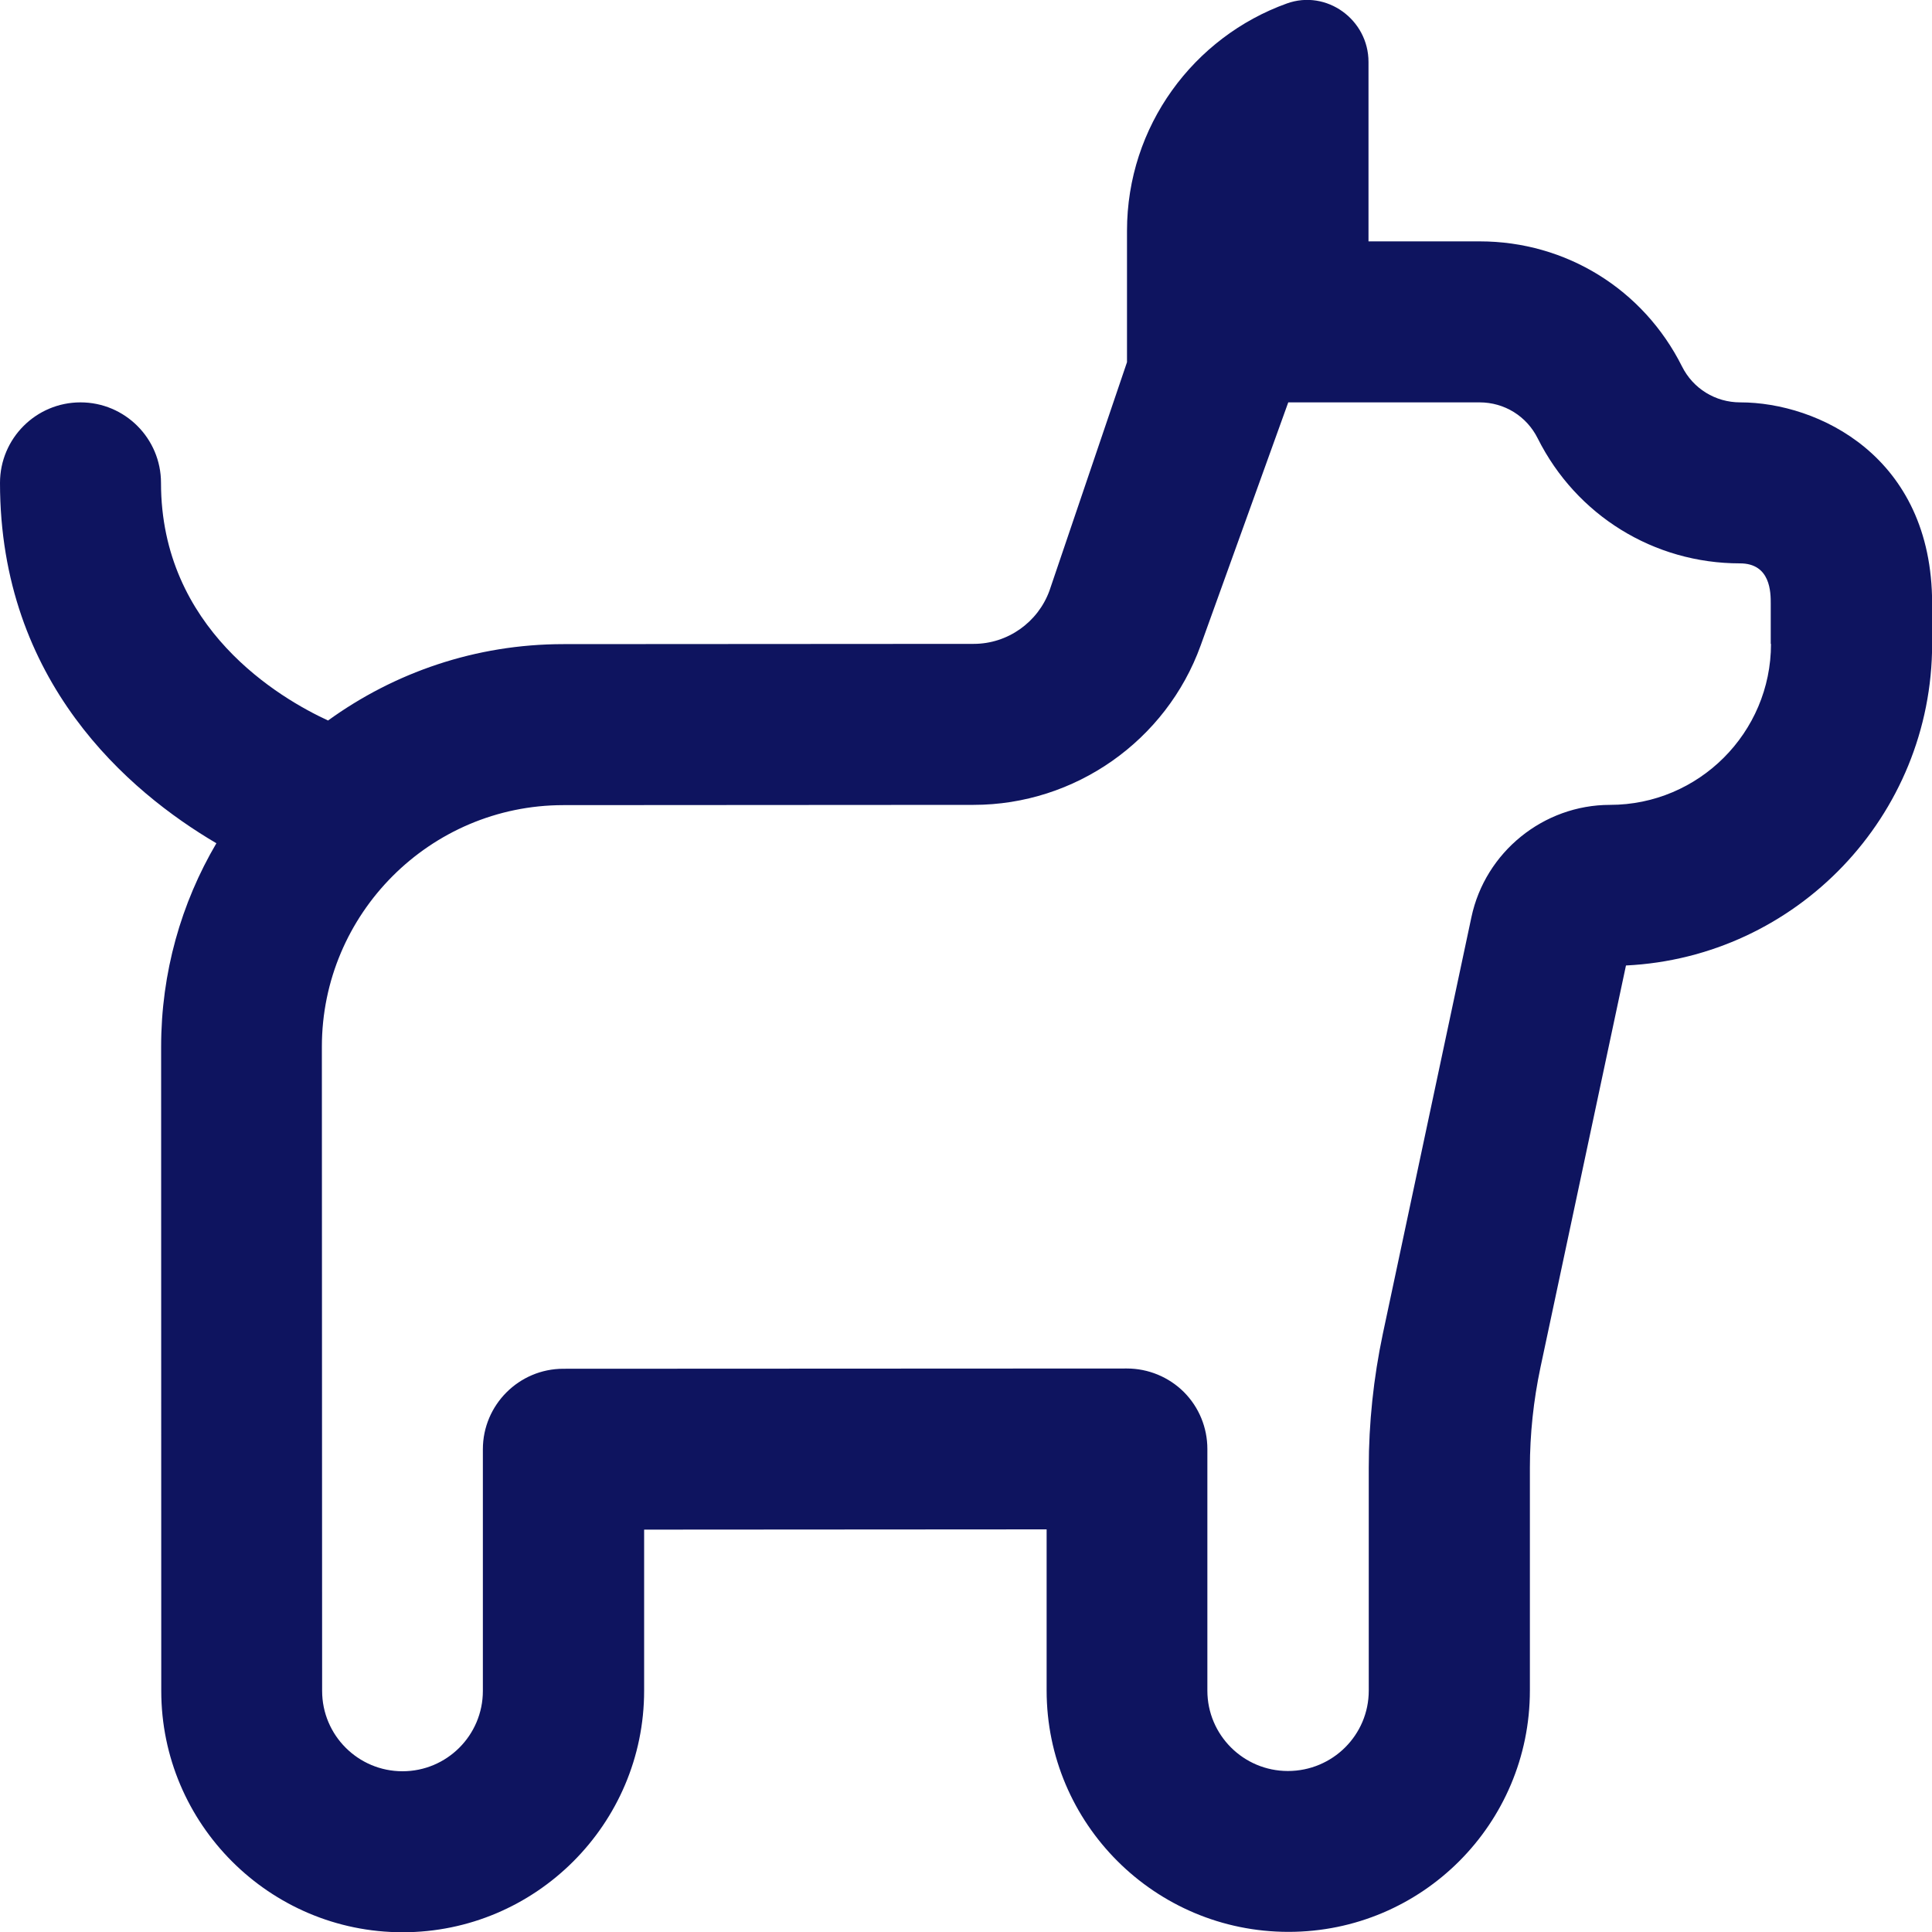 <svg width="15" height="15" viewBox="0 0 15 15" fill="none" xmlns="http://www.w3.org/2000/svg">
<g clip-path="url(#clip0_2209_1515)">
<path d="M13.511 3.124C13.318 3.124 13.145 3.017 13.059 2.845C12.759 2.246 12.158 1.874 11.489 1.874H10.625V0.481C10.625 0.152 10.299 -0.084 9.991 0.027C9.268 0.287 8.75 0.979 8.75 1.792V2.812L8.148 4.586C8.058 4.833 7.822 4.999 7.56 4.999L4.374 5.001C3.692 5.001 3.061 5.222 2.547 5.594C2.172 5.421 1.25 4.881 1.25 3.749C1.25 3.404 0.97 3.124 0.625 3.124C0.28 3.124 0 3.404 0 3.749C0 5.294 0.998 6.146 1.68 6.547C1.407 7.011 1.251 7.551 1.251 8.127L1.252 13.128C1.252 14.161 2.093 15.002 3.126 15.002C4.159 15.002 5.001 14.161 5.001 13.127V11.876L8.126 11.874V13.125C8.126 14.158 8.966 14.999 10.004 14.999C11.041 14.999 11.878 14.159 11.878 13.125V11.396C11.878 11.135 11.906 10.873 11.96 10.617L12.624 7.496C13.946 7.432 15.001 6.336 15.001 4.999V4.686C15.001 3.54 14.111 3.124 13.512 3.124L13.511 3.124ZM13.75 4.999C13.75 5.689 13.189 6.249 12.5 6.249C11.983 6.249 11.531 6.616 11.424 7.121L10.736 10.357C10.664 10.699 10.627 11.048 10.627 11.397V13.126C10.627 13.47 10.347 13.75 9.999 13.75C9.654 13.75 9.374 13.47 9.374 13.126V11.25C9.374 11.084 9.309 10.925 9.191 10.807C9.074 10.691 8.915 10.625 8.749 10.625L4.374 10.627C4.029 10.627 3.749 10.908 3.749 11.252V13.128C3.749 13.473 3.469 13.752 3.125 13.752C2.781 13.752 2.501 13.473 2.501 13.128L2.499 8.127C2.499 7.093 3.34 6.252 4.373 6.251L7.559 6.249C8.346 6.249 9.055 5.751 9.322 5.011L10.002 3.124H11.487C11.68 3.124 11.853 3.231 11.939 3.404C12.239 4.002 12.841 4.374 13.509 4.374C13.748 4.374 13.748 4.601 13.748 4.687V4.999H13.75Z" fill="#0E145F"/>
</g>
<defs>
<clipPath id="clip0_2209_1515">
<rect width="15" height="15" fill="white"/>
</clipPath>
</defs>
</svg>
